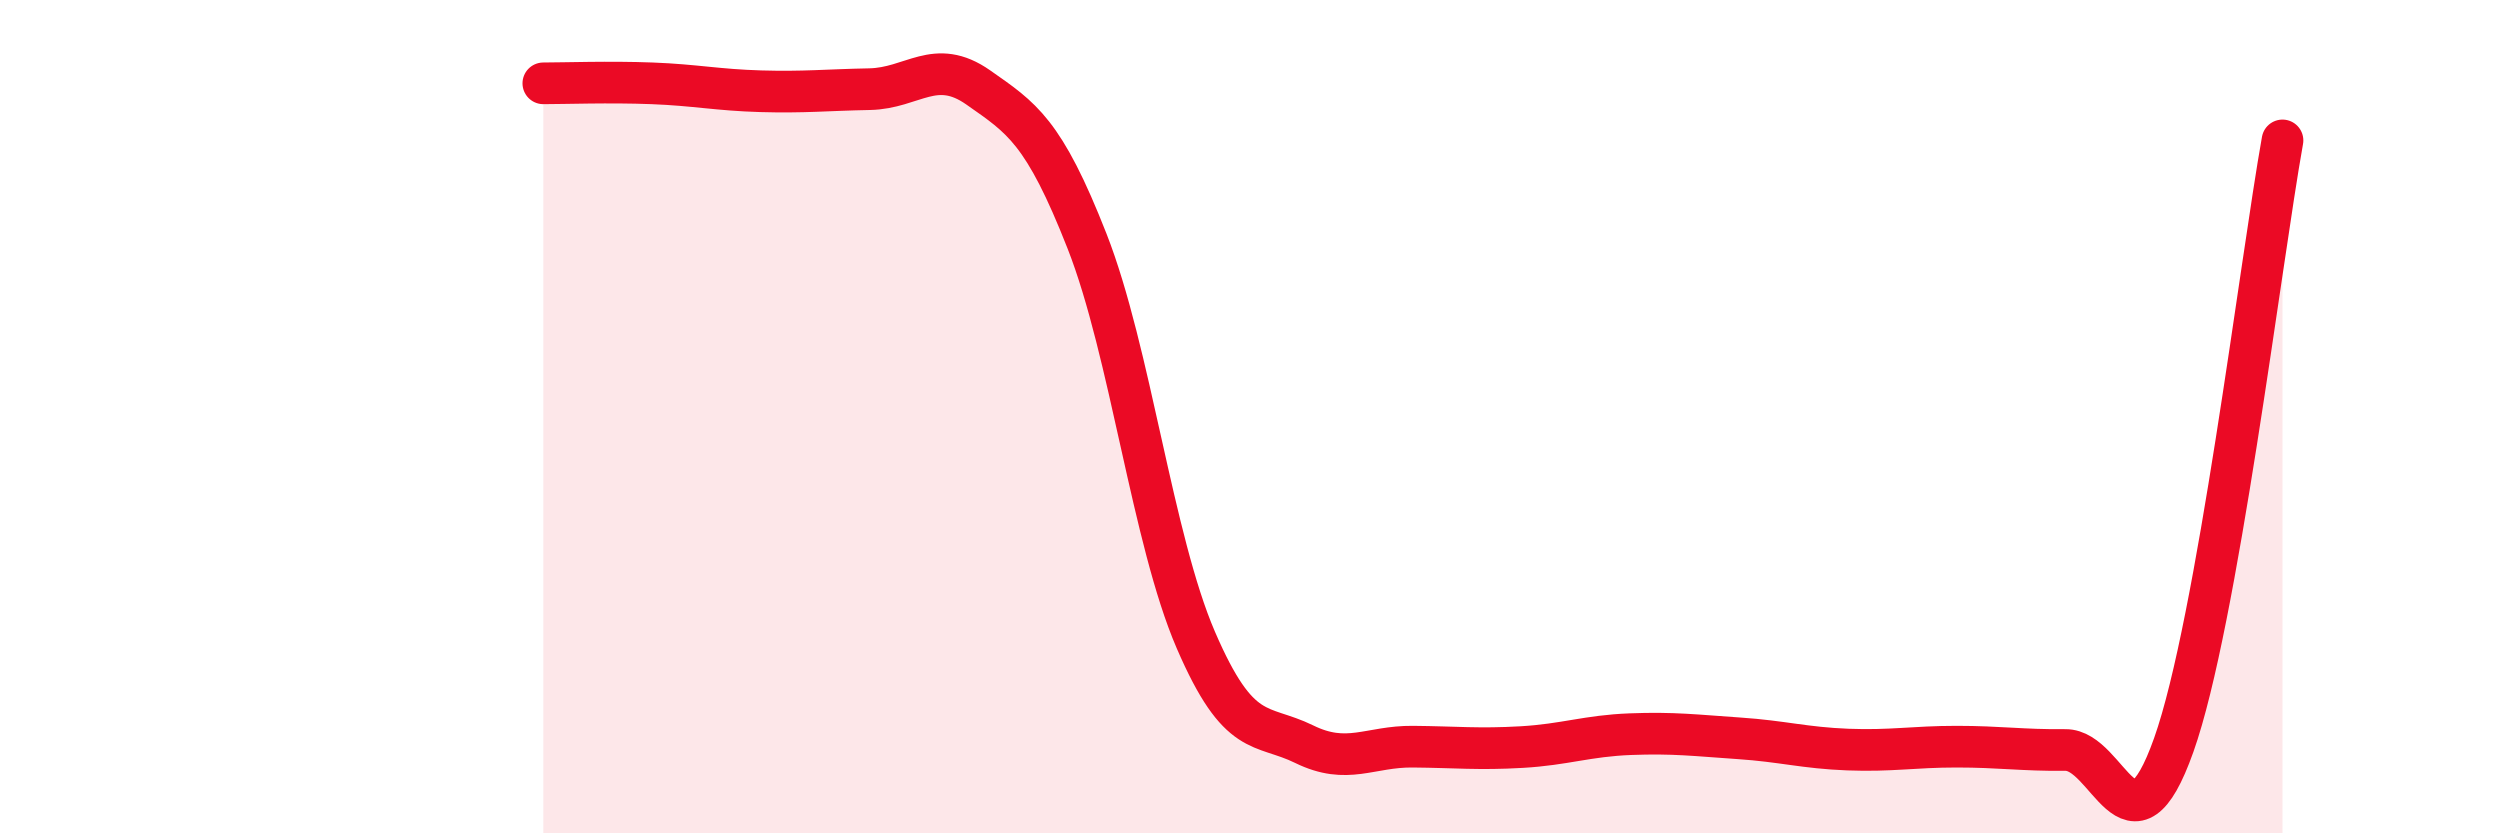 
    <svg width="60" height="20" viewBox="0 0 60 20" xmlns="http://www.w3.org/2000/svg">
      <path
        d="M 13.04,2 C 13.56,2 14.61,1.96 15.65,2 C 16.69,2.04 17.22,2.16 18.26,2.19 C 19.3,2.22 19.83,2.16 20.87,2.14 C 21.91,2.12 22.44,1.37 23.48,2.1 C 24.52,2.83 25.05,3.14 26.09,5.79 C 27.13,8.44 27.66,12.95 28.7,15.36 C 29.74,17.77 30.26,17.35 31.3,17.86 C 32.34,18.37 32.87,17.91 33.91,17.92 C 34.95,17.93 35.48,17.99 36.52,17.93 C 37.56,17.87 38.09,17.66 39.13,17.62 C 40.17,17.58 40.7,17.65 41.74,17.72 C 42.78,17.79 43.31,17.95 44.35,17.99 C 45.39,18.03 45.92,17.92 46.96,17.92 C 48,17.92 48.53,18.01 49.57,18 C 50.61,17.99 51.13,20.81 52.17,17.88 C 53.21,14.95 54.26,6.27 54.78,3.37L54.78 20L13.04 20Z"
        fill="#EB0A25"
        opacity="0.1"
        stroke-linecap="round"
        stroke-linejoin="round"
      />
      <path
        d="M 13.04,2 C 13.56,2 14.61,1.96 15.65,2 C 16.69,2.04 17.22,2.16 18.26,2.19 C 19.3,2.22 19.83,2.16 20.87,2.14 C 21.91,2.12 22.44,1.37 23.48,2.1 C 24.52,2.83 25.05,3.14 26.09,5.79 C 27.13,8.44 27.66,12.95 28.7,15.36 C 29.74,17.77 30.26,17.35 31.3,17.86 C 32.34,18.37 32.87,17.91 33.91,17.92 C 34.95,17.93 35.48,17.99 36.52,17.93 C 37.56,17.87 38.09,17.66 39.13,17.62 C 40.17,17.58 40.7,17.65 41.74,17.72 C 42.78,17.79 43.31,17.95 44.35,17.99 C 45.39,18.03 45.92,17.92 46.96,17.92 C 48,17.92 48.53,18.01 49.57,18 C 50.61,17.99 51.13,20.81 52.17,17.88 C 53.21,14.95 54.26,6.27 54.78,3.37"
        stroke="#EB0A25"
        stroke-width="1"
        fill="none"
        stroke-linecap="round"
        stroke-linejoin="round"
      />
    </svg>
  